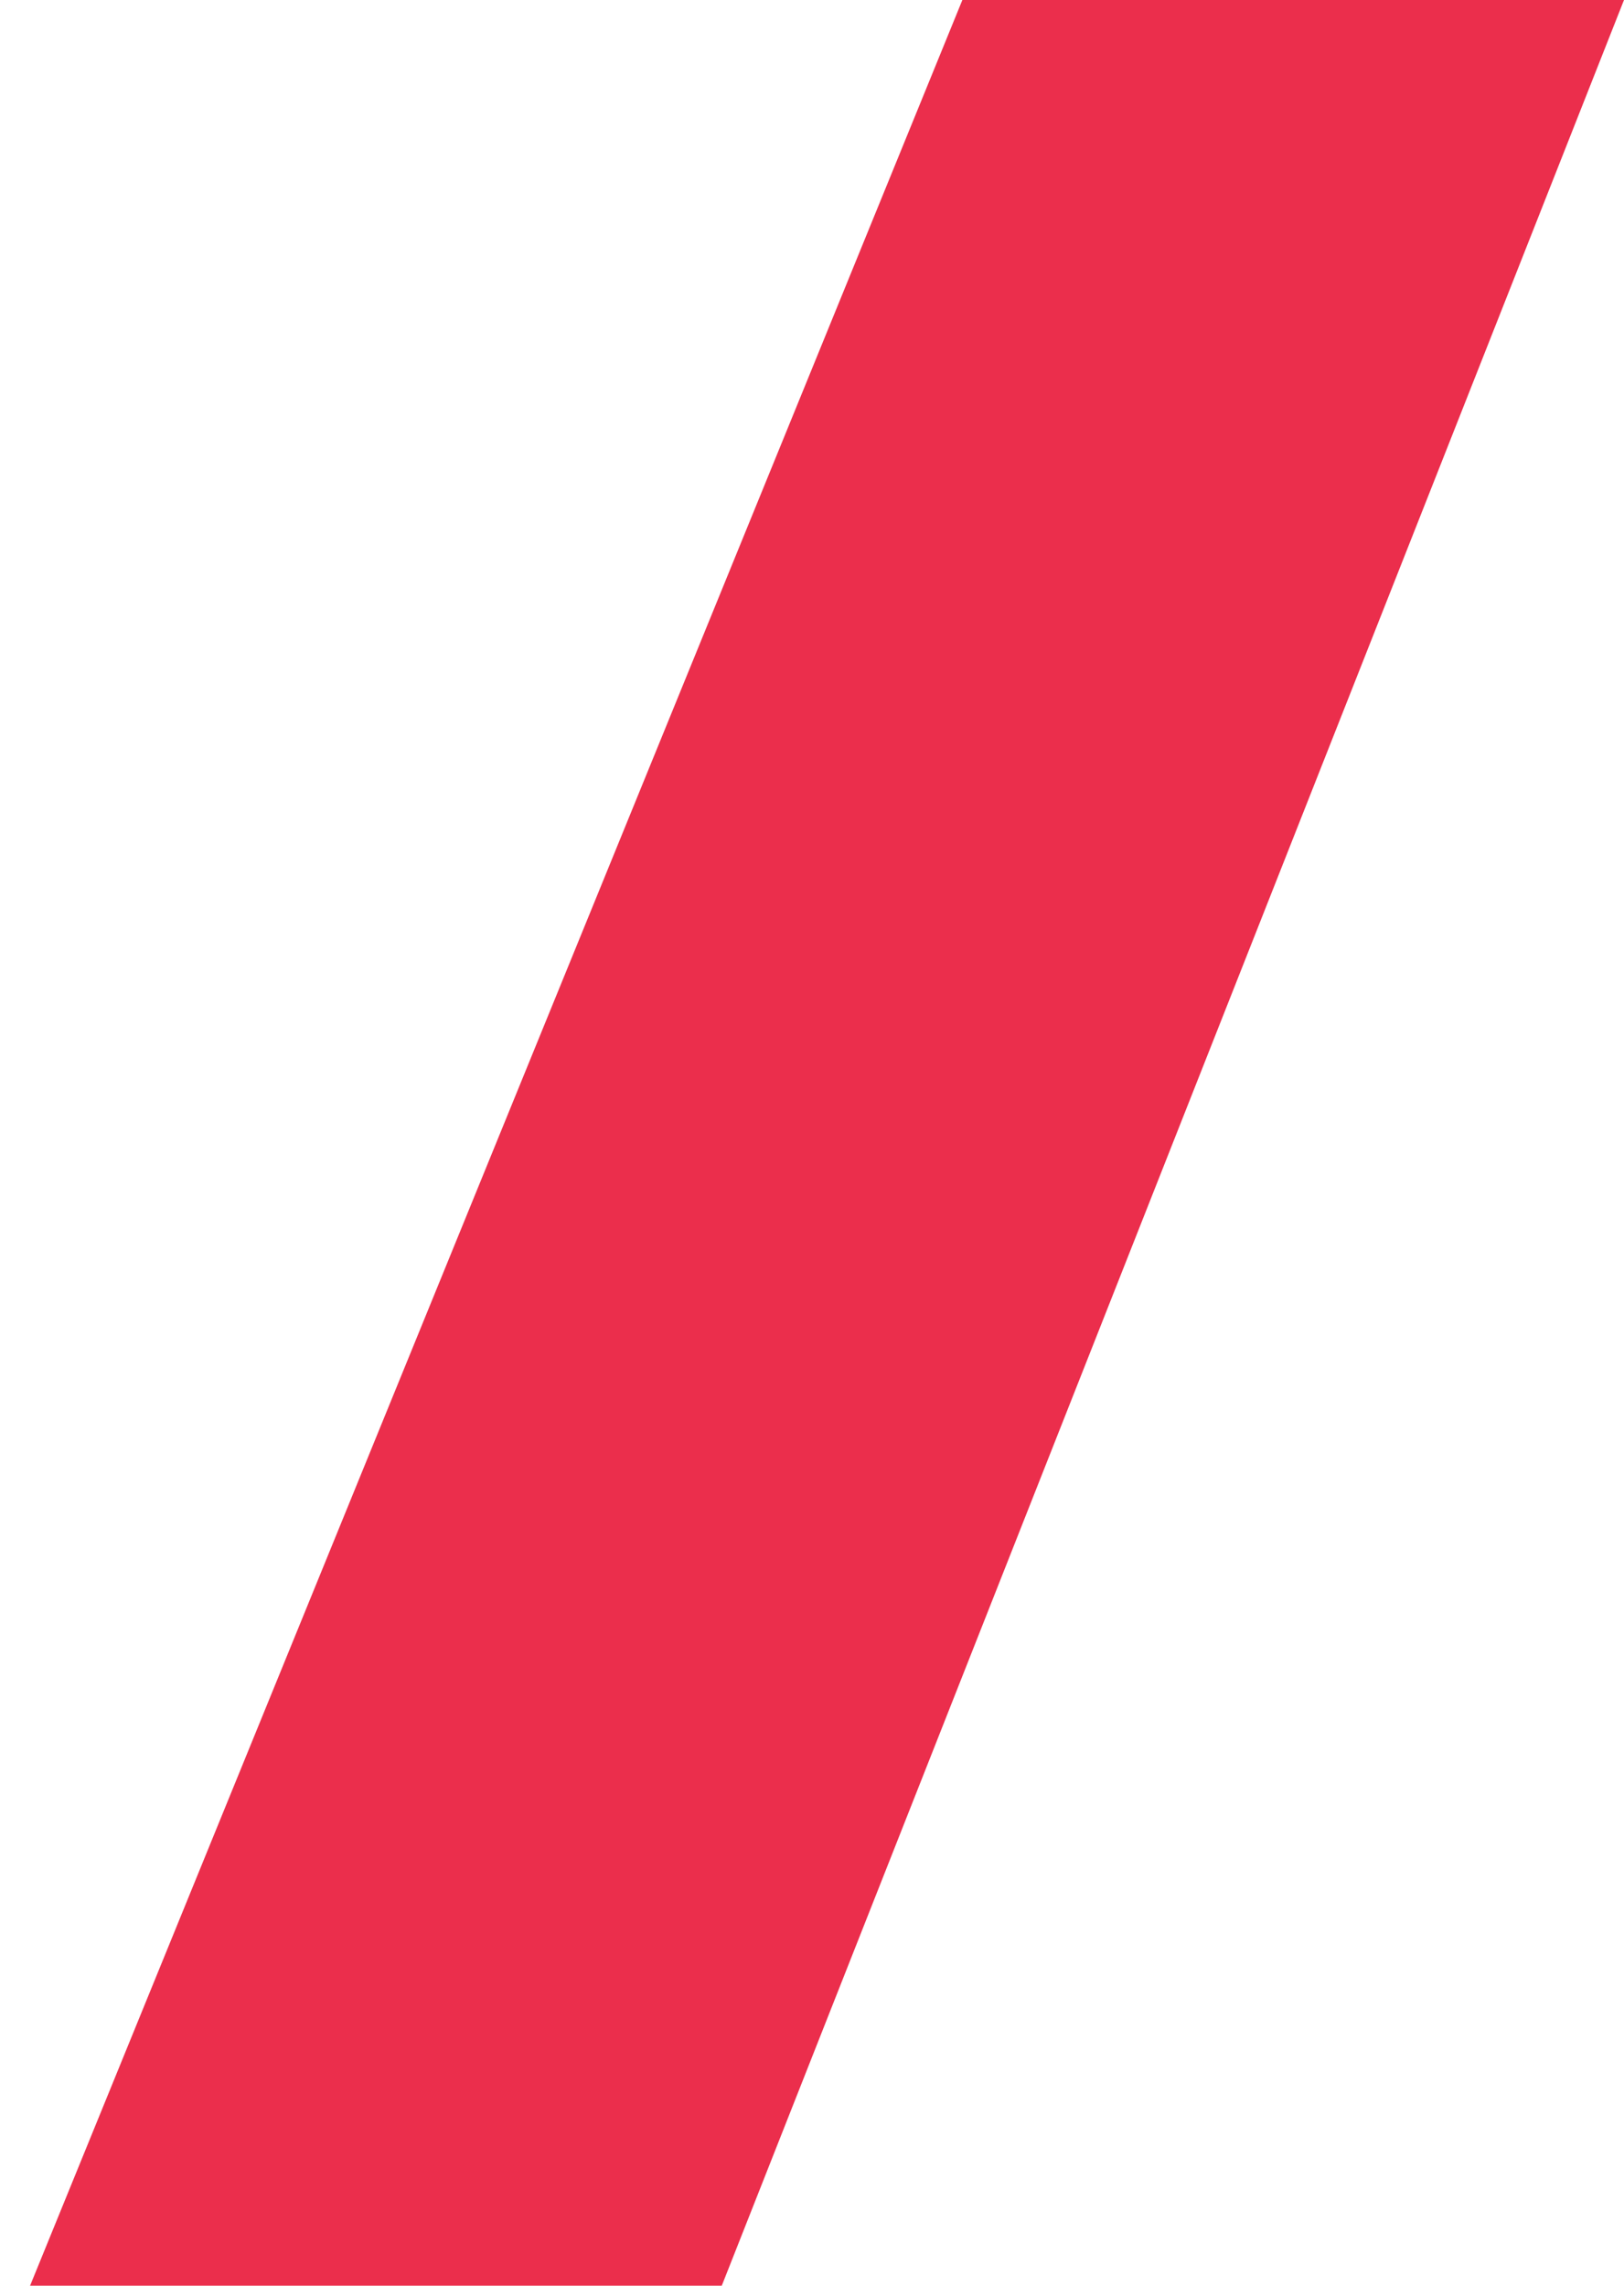 <?xml version="1.0" encoding="UTF-8"?> <svg xmlns="http://www.w3.org/2000/svg" width="27" height="38" viewBox="0 0 27 38" fill="none"> <path d="M16 5.24925e-08L27 1.06771e-07L12 38L0.5 38L16 5.24925e-08Z" fill="#EB2E4C"></path> </svg> 